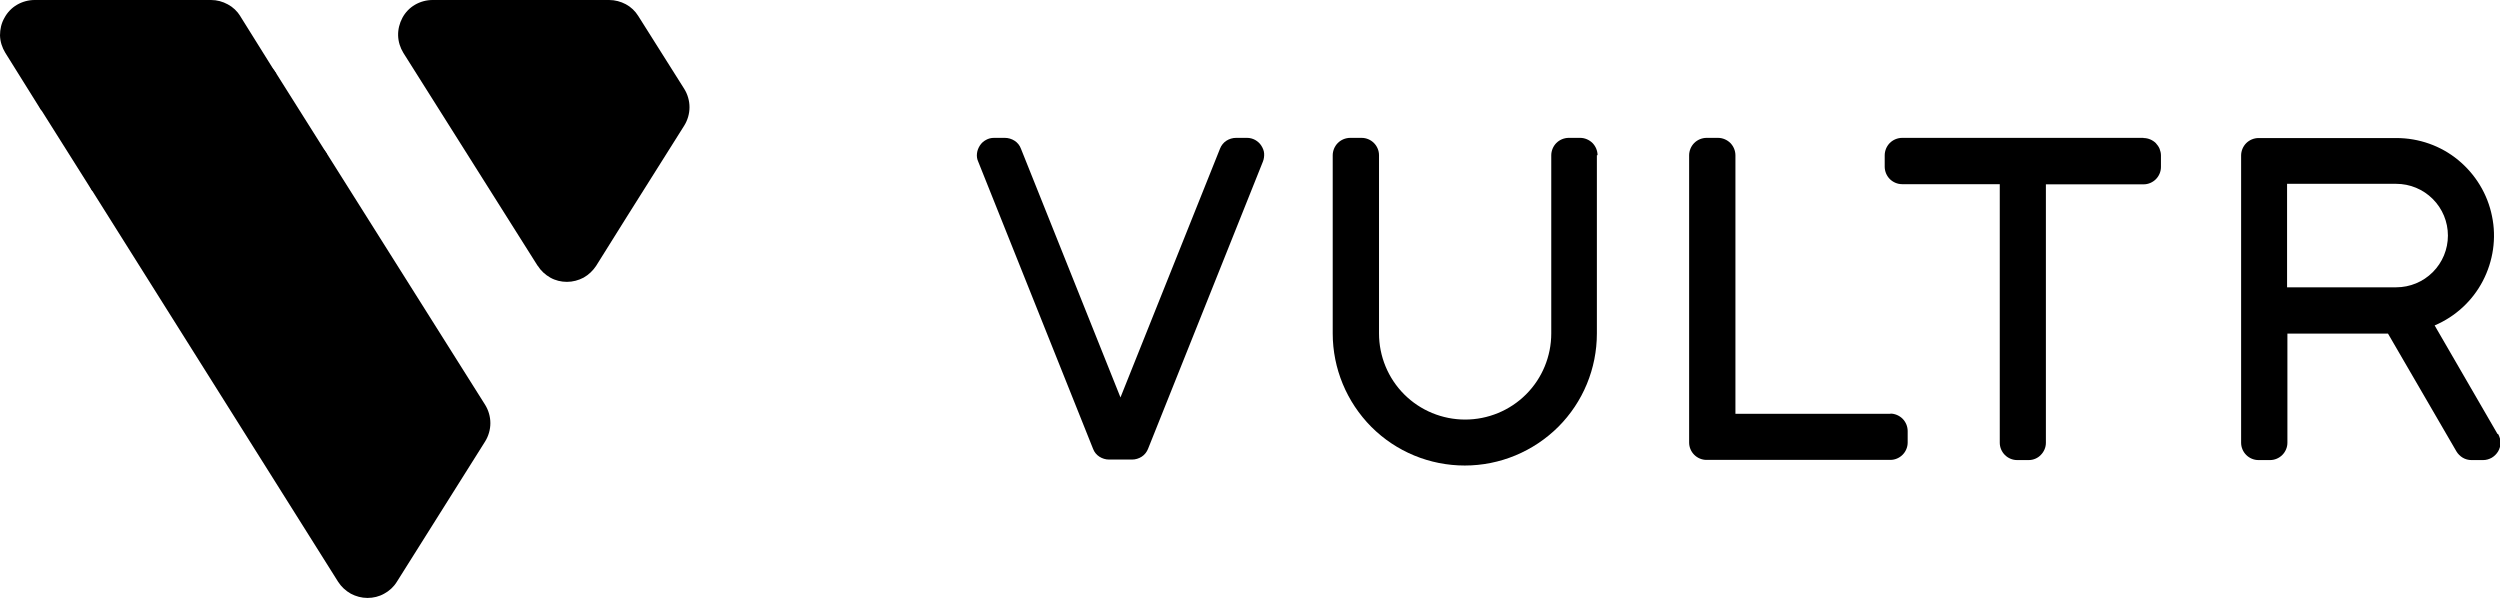 <svg xmlns="http://www.w3.org/2000/svg" id="b" width="146.88" height="35.13" viewBox="0 0 146.88 35.13"><g id="c"><path d="M146.73,25.49l-3.69-6.37c1.22-.52,2.22-1.44,2.83-2.61.61-1.17.81-2.52.54-3.81-.26-1.3-.97-2.46-1.99-3.3-1.02-.84-2.31-1.29-3.63-1.29h-8.1c-.13,0-.27.03-.39.08-.12.05-.24.13-.33.22s-.17.21-.22.33-.08.26-.08.39v16.88c0,.27.11.53.3.72.19.19.45.3.72.3h.68c.27,0,.53-.11.72-.3.19-.19.3-.45.3-.72v-6.41h5.91l4.02,6.92c.09.15.22.28.37.37.15.09.33.14.51.14h.69c.18,0,.35-.05.51-.14.15-.09.28-.22.37-.37.09-.15.14-.33.14-.51,0-.18-.05-.35-.14-.51h-.01ZM134.37,10.8h6.41c.81,0,1.58.32,2.15.89.57.57.89,1.34.89,2.15s-.32,1.58-.89,2.15c-.57.57-1.34.89-2.15.89h-6.41v-6.08Z"></path><path d="M125.93,8.1h-14.18c-.13,0-.27.03-.39.08-.12.05-.24.13-.33.22s-.17.21-.22.33-.08.26-.08.39v.68c0,.13.03.27.08.39s.13.24.22.33.21.17.33.22c.12.05.25.08.39.08h5.74v15.19c0,.27.11.53.3.72.19.19.45.3.72.3h.68c.27,0,.53-.11.71-.3.19-.19.3-.45.3-.71v-15.19h5.74c.27,0,.53-.11.72-.3.19-.19.3-.45.3-.72v-.68c0-.13-.03-.26-.08-.39-.05-.12-.13-.23-.22-.33-.09-.09-.21-.17-.33-.22-.12-.05-.25-.08-.39-.08h0Z"></path><path d="M111.08,24.31h-9.12v-15.19c0-.13-.03-.27-.08-.39s-.13-.24-.22-.33-.21-.17-.33-.22c-.12-.05-.25-.08-.39-.08h-.68c-.13,0-.27.03-.39.08-.12.05-.24.13-.33.22s-.17.21-.22.33-.08.26-.08.39v16.88c0,.27.11.53.3.72.19.19.45.3.72.3h10.8c.27,0,.53-.11.72-.3.19-.19.3-.45.3-.72v-.68c0-.13-.03-.27-.08-.39-.05-.12-.13-.24-.22-.33s-.21-.17-.33-.22c-.12-.05-.25-.08-.39-.08h0Z"></path><path d="M93.86,9.12c0-.13-.03-.27-.08-.39s-.13-.24-.22-.33-.21-.17-.33-.22c-.12-.05-.25-.08-.39-.08h-.68c-.13,0-.27.03-.39.08-.12.05-.24.13-.33.22s-.17.21-.22.33-.08.26-.08.39v10.47c0,1.34-.53,2.63-1.48,3.58-.95.95-2.24,1.48-3.58,1.48s-2.63-.53-3.58-1.48c-.95-.95-1.48-2.24-1.48-3.58v-10.47c0-.27-.11-.53-.3-.72-.19-.19-.45-.3-.72-.3h-.68c-.13,0-.27.03-.39.08-.12.05-.24.13-.33.22s-.17.21-.22.33c-.05.12-.08.26-.08.39v10.47c0,2.06.82,4.03,2.27,5.49,1.46,1.46,3.43,2.27,5.49,2.27s4.03-.82,5.49-2.27c1.46-1.46,2.27-3.43,2.27-5.49v-10.47Z"></path><path d="M73.26,8.1h-.64c-.2,0-.4.06-.57.17-.17.11-.3.28-.37.46l-5.85,14.62-5.85-14.62c-.07-.19-.2-.35-.37-.46-.17-.11-.37-.17-.57-.17h-.64c-.17,0-.33.04-.47.12-.15.08-.27.19-.36.33-.09.14-.15.29-.17.46s0,.33.07.48l6.75,16.88c.07.19.2.35.37.46.17.11.37.17.57.17h1.35c.2,0,.4-.06.57-.17.17-.11.3-.28.37-.46l6.75-16.88c.06-.15.08-.32.07-.48s-.08-.32-.17-.46c-.09-.14-.22-.25-.36-.33-.15-.08-.31-.12-.47-.12h0Z"></path><path d="M14.12.95c-.18-.29-.43-.53-.73-.69C13.08.09,12.75,0,12.4,0H2.03c-.36,0-.72.1-1.03.28-.31.18-.57.45-.74.77C.08,1.36,0,1.72,0,2.08c.01.36.12.71.31,1.02l2.11,3.38,13.8-2.16-2.11-3.38Z"></path><path d="M16.24,4.32c-.18-.29-.43-.53-.73-.69-.3-.17-.64-.25-.98-.25H4.15c-.36,0-.72.1-1.03.28-.31.18-.57.45-.74.77-.17.32-.26.68-.25,1.04.01.36.12.71.31,1.02l2.98,4.73,13.8-2.16-2.98-4.73Z"></path><path d="M5.42,11.21c-.2-.32-.31-.7-.31-1.08,0-.54.21-1.05.59-1.43.38-.38.9-.59,1.43-.59h10.38c.34,0,.68.09.98.25.3.17.55.4.73.69l9.28,14.73c.2.32.31.7.31,1.08s-.11.76-.31,1.08l-5.19,8.25c-.18.29-.44.53-.74.69-.3.17-.64.25-.98.25s-.68-.09-.98-.25c-.3-.17-.55-.4-.74-.69L5.42,11.21Z"></path><path d="M31.59,15.61c.18.29.44.53.74.7.3.17.64.25.98.25s.68-.09.98-.25c.3-.17.55-.41.74-.7l1.77-2.83,3.4-5.4c.2-.32.31-.7.31-1.08s-.11-.76-.31-1.08l-2.7-4.28c-.18-.29-.43-.53-.73-.69C36.47.09,36.13,0,35.79,0h-10.38c-.36,0-.72.1-1.03.28-.31.18-.57.45-.74.77-.17.32-.26.68-.25,1.04.01.36.12.71.31,1.02l7.89,12.51Z"></path></g></svg>